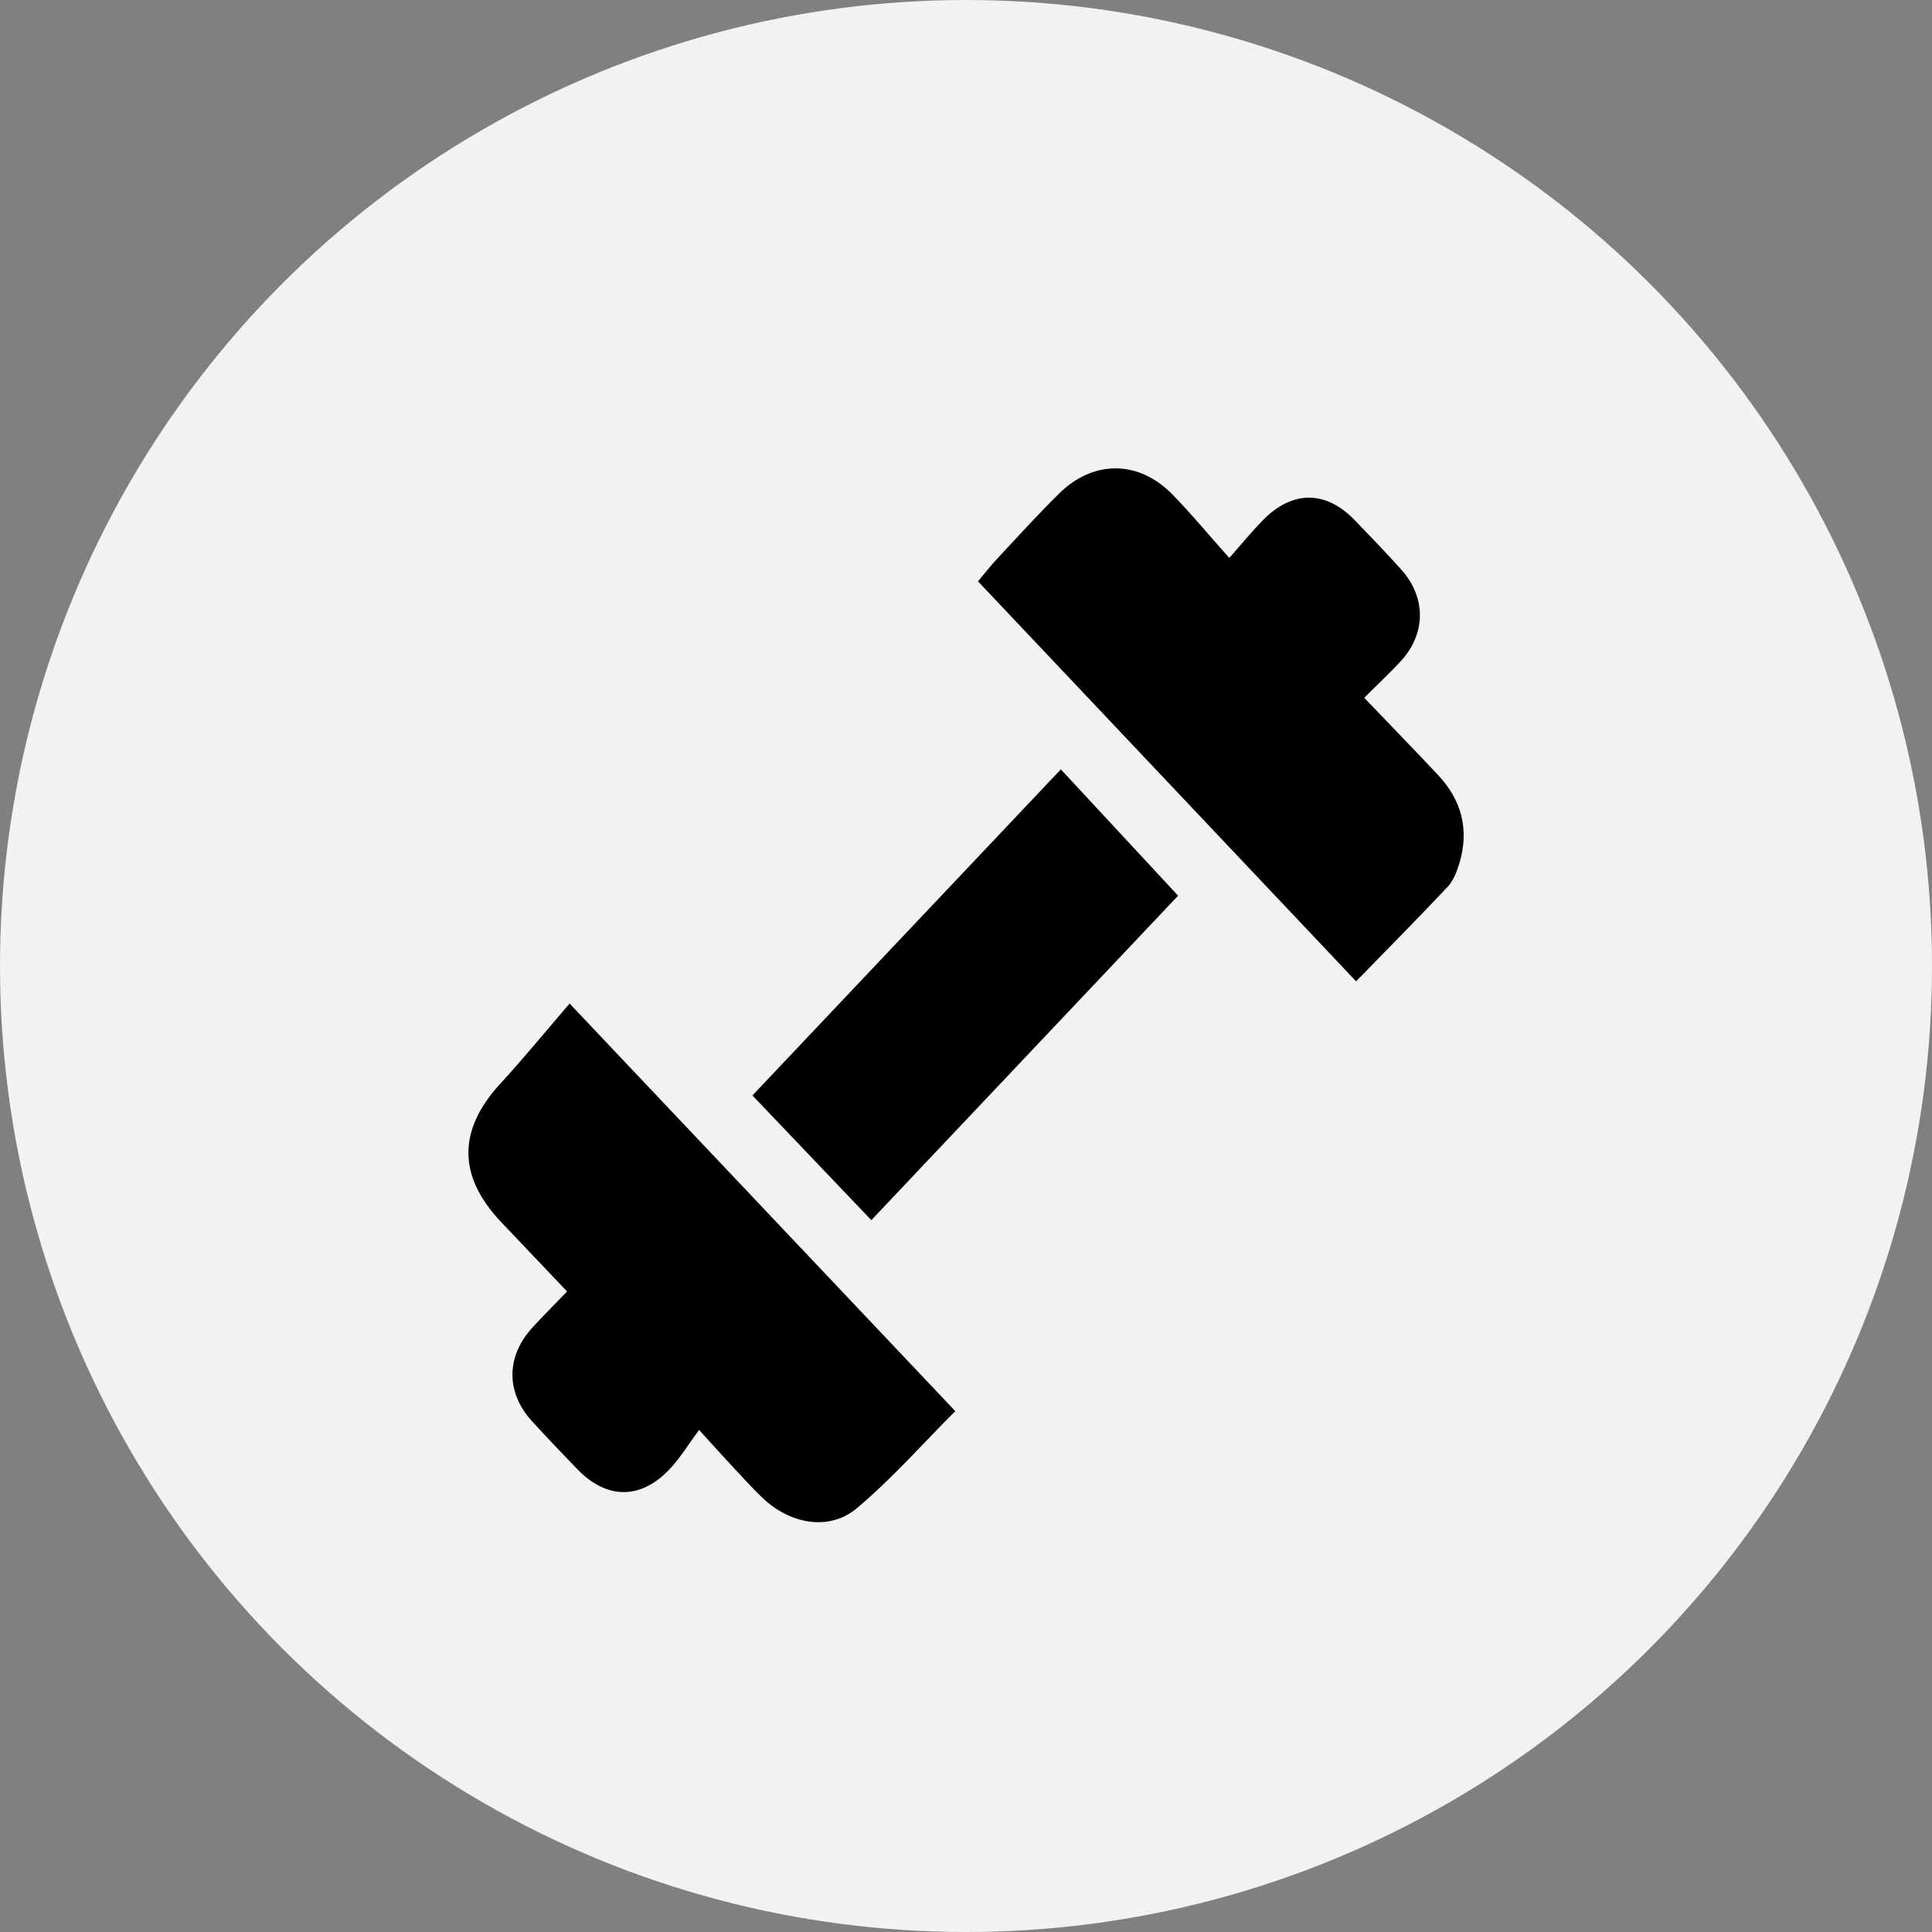 <svg xmlns="http://www.w3.org/2000/svg" fill="none" viewBox="0 0 33 33" height="33" width="33">
<rect x="0" y="0" width="33" height="33" fill="#808080" stroke="none"/>
<circle fill="#F2F2F2" r="16.5" cy="16.5" cx="16.5"></circle>
<g clip-path="url(#clip0_1051_6037)">
<path fill="white" d="M23.163 16.762C23.688 16.223 24.214 15.692 24.727 15.146C24.824 15.043 24.883 14.889 24.926 14.747C25.1 14.169 24.963 13.665 24.564 13.239C24.155 12.804 23.739 12.376 23.301 11.919C23.545 11.675 23.755 11.484 23.944 11.272C24.358 10.807 24.354 10.196 23.936 9.732C23.678 9.443 23.409 9.165 23.141 8.887C22.643 8.371 22.068 8.371 21.563 8.892C21.382 9.078 21.218 9.28 20.997 9.53C20.643 9.135 20.347 8.774 20.022 8.443C19.446 7.856 18.674 7.853 18.089 8.43C17.726 8.789 17.381 9.169 17.031 9.544C16.911 9.673 16.802 9.813 16.704 9.93C18.874 12.225 21.014 14.488 23.163 16.762ZM9.73 17.141C9.348 17.584 8.958 18.061 8.543 18.512C7.82 19.298 7.815 20.082 8.551 20.862C8.923 21.257 9.299 21.65 9.686 22.057C9.467 22.285 9.274 22.477 9.09 22.678C8.643 23.169 8.639 23.783 9.083 24.27C9.336 24.548 9.596 24.819 9.856 25.089C10.357 25.61 10.935 25.62 11.433 25.098C11.618 24.904 11.761 24.665 11.94 24.423C12.202 24.71 12.361 24.888 12.524 25.063C12.687 25.237 12.848 25.416 13.02 25.58C13.491 26.031 14.16 26.158 14.633 25.762C15.241 25.252 15.774 24.644 16.316 24.102C14.115 21.777 11.967 19.506 9.73 17.141ZM14.883 20.84C16.632 18.99 18.402 17.118 20.123 15.298C19.469 14.593 18.784 13.855 18.12 13.14C16.364 14.997 14.599 16.863 12.852 18.71C13.533 19.424 14.23 20.154 14.883 20.84Z"></path>
<path fill="black" d="M23.163 16.762C21.014 14.488 18.874 12.225 16.705 9.93C16.803 9.813 16.912 9.672 17.032 9.544C17.382 9.169 17.726 8.789 18.09 8.43C18.675 7.853 19.447 7.856 20.023 8.443C20.348 8.774 20.644 9.135 20.997 9.53C21.218 9.28 21.383 9.078 21.564 8.892C22.069 8.371 22.645 8.371 23.142 8.887C23.41 9.165 23.679 9.443 23.937 9.732C24.355 10.197 24.359 10.808 23.945 11.272C23.755 11.484 23.545 11.675 23.302 11.919C23.739 12.376 24.156 12.804 24.564 13.239C24.964 13.665 25.101 14.169 24.927 14.747C24.884 14.889 24.824 15.043 24.728 15.146C24.215 15.692 23.688 16.223 23.163 16.762Z"></path>
<path fill="black" d="M9.729 17.141C11.967 19.506 14.115 21.777 16.317 24.103C15.775 24.645 15.241 25.253 14.634 25.763C14.16 26.159 13.492 26.033 13.02 25.581C12.848 25.416 12.688 25.239 12.525 25.064C12.362 24.889 12.202 24.712 11.941 24.425C11.761 24.666 11.618 24.905 11.434 25.099C10.935 25.622 10.358 25.611 9.857 25.091C9.597 24.82 9.337 24.55 9.084 24.272C8.64 23.784 8.643 23.17 9.09 22.68C9.274 22.478 9.468 22.286 9.686 22.059C9.299 21.651 8.924 21.259 8.551 20.864C7.816 20.083 7.821 19.3 8.543 18.513C8.958 18.061 9.348 17.583 9.729 17.141Z"></path>
<path fill="black" d="M14.883 20.841C14.229 20.155 13.533 19.425 12.852 18.711C14.598 16.865 16.364 14.998 18.12 13.141C18.784 13.856 19.469 14.594 20.123 15.299C18.403 17.119 16.633 18.991 14.883 20.841Z"></path>
</g>
<defs>
<clipPath id="clip0_1051_6037">
<rect transform="translate(8 8)" fill="white" height="18" width="17"></rect>
</clipPath>
</defs>
</svg>
